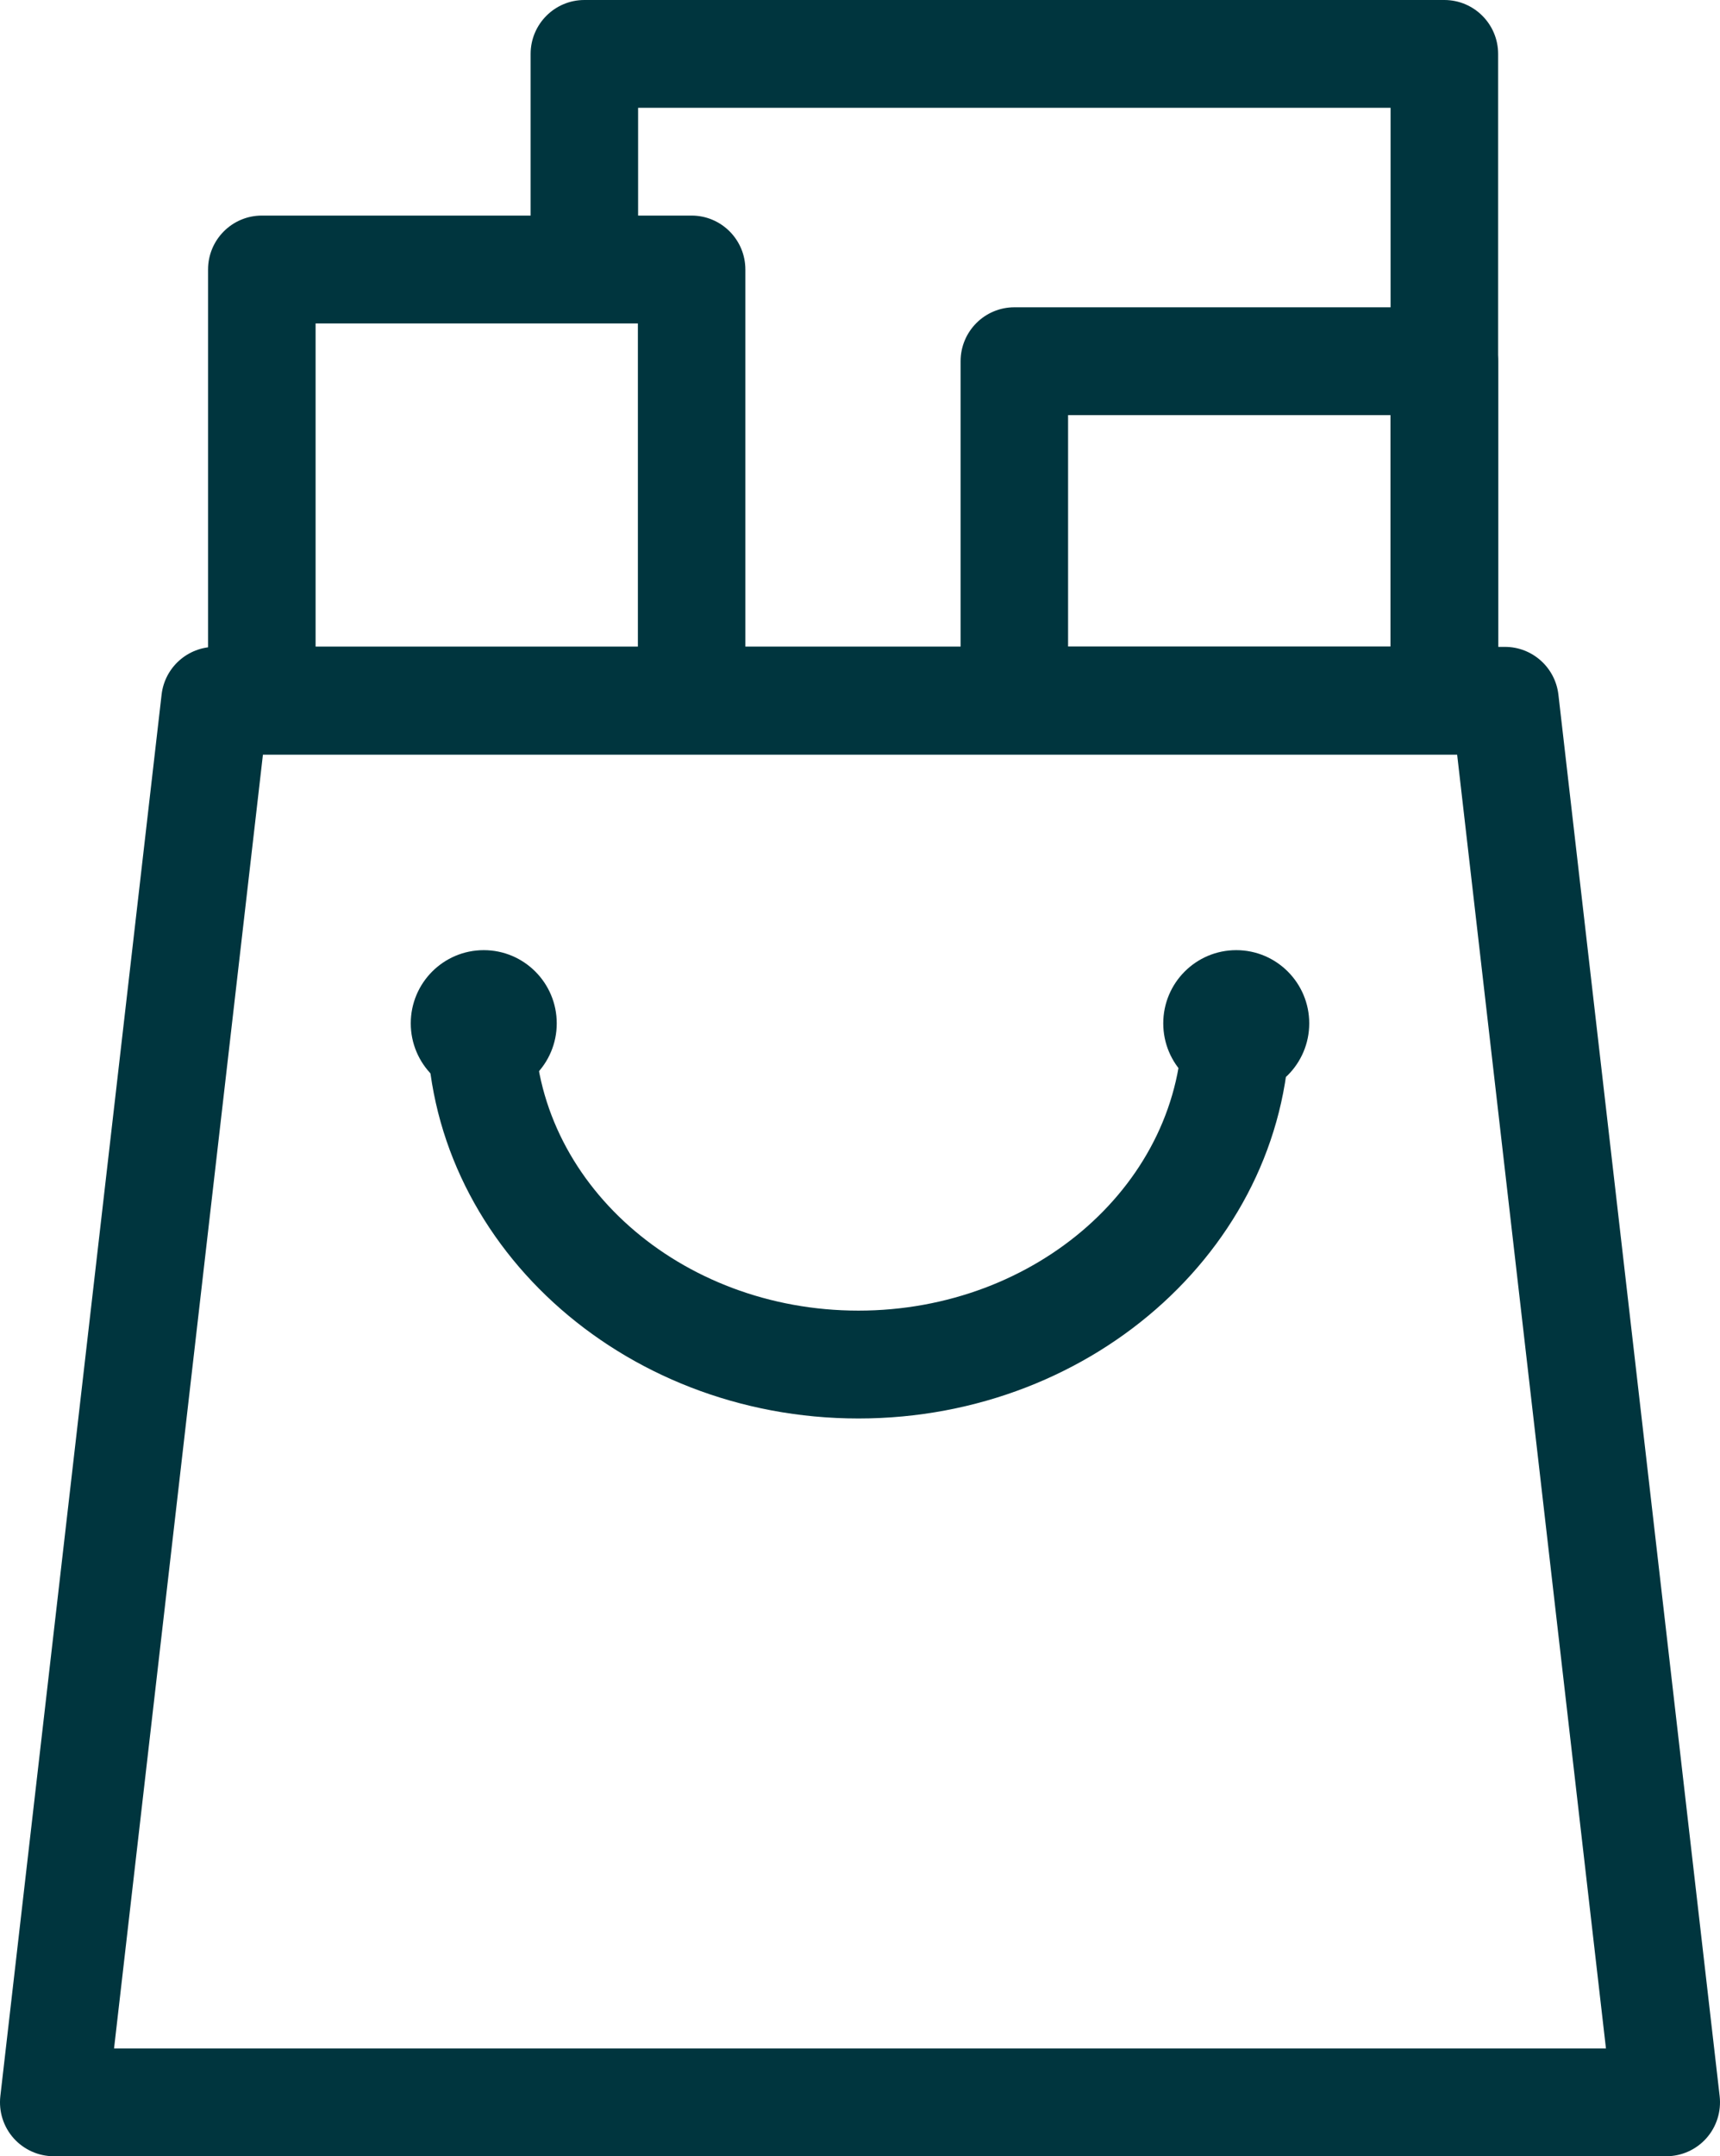 <svg width="170" height="213" viewBox="0 0 170 213" fill="none" xmlns="http://www.w3.org/2000/svg">
<g clip-path="url(#clip0_32_10)">
<path d="M164.685 213H5.315C3.798 213 2.357 212.349 1.346 211.22C0.335 210.083 -0.137 208.576 0.034 207.063L15.972 68.612C16.279 65.928 18.554 63.901 21.253 63.901H148.747C151.446 63.901 153.714 65.928 154.028 68.612L169.966 207.063C170.137 208.57 169.665 210.083 168.654 211.22C167.643 212.356 166.202 213 164.685 213ZM11.272 202.352H158.728L144.02 74.549H25.987L11.272 202.352Z" fill="#00353E"/>
<path d="M84.853 140.122C61.339 140.122 42.205 122.612 42.205 101.084H52.828C52.828 116.737 67.194 129.467 84.846 129.467C102.499 129.467 116.865 116.73 116.865 101.084H127.488C127.488 122.605 108.36 140.122 84.84 140.122H84.853Z" fill="#00353E"/>
<path d="M47.813 108.321C51.797 108.321 55.027 105.084 55.027 101.09C55.027 97.097 51.797 93.859 47.813 93.859C43.829 93.859 40.599 97.097 40.599 101.09C40.599 105.084 43.829 108.321 47.813 108.321Z" fill="#00353E"/>
<path d="M122.187 108.321C126.171 108.321 129.401 105.084 129.401 101.09C129.401 97.097 126.171 93.859 122.187 93.859C118.203 93.859 114.973 97.097 114.973 101.09C114.973 105.084 118.203 108.321 122.187 108.321Z" fill="#00353E"/>
<path d="M68.355 74.529H25.878C22.947 74.529 20.563 72.146 20.563 69.201V26.623C20.563 23.686 22.94 21.296 25.878 21.296H68.355C71.286 21.296 73.67 23.679 73.67 26.623V69.201C73.67 72.139 71.293 74.529 68.355 74.529ZM31.192 63.881H63.047V31.951H31.192V63.881Z" fill="#00353E"/>
<path d="M142.756 74.529H68.355V63.881H137.441V10.648H63.068V26.623H52.445V5.327C52.445 2.39 54.822 0 57.76 0H142.756C145.687 0 148.071 2.383 148.071 5.327V69.201C148.071 72.139 145.694 74.529 142.756 74.529Z" fill="#00353E"/>
<path d="M142.756 74.529H100.258C97.327 74.529 94.943 72.146 94.943 69.201V35.683C94.943 32.745 97.32 30.355 100.258 30.355H142.756C145.687 30.355 148.071 32.738 148.071 35.683V69.201C148.071 72.139 145.694 74.529 142.756 74.529ZM105.566 63.881H137.441V41.01H105.566V63.881Z" fill="#00353E"/>
</g>
<defs>
<clipPath id="clip0_32_10">
<rect width="170" height="213" fill="white"/>
</clipPath>
</defs>
</svg>
